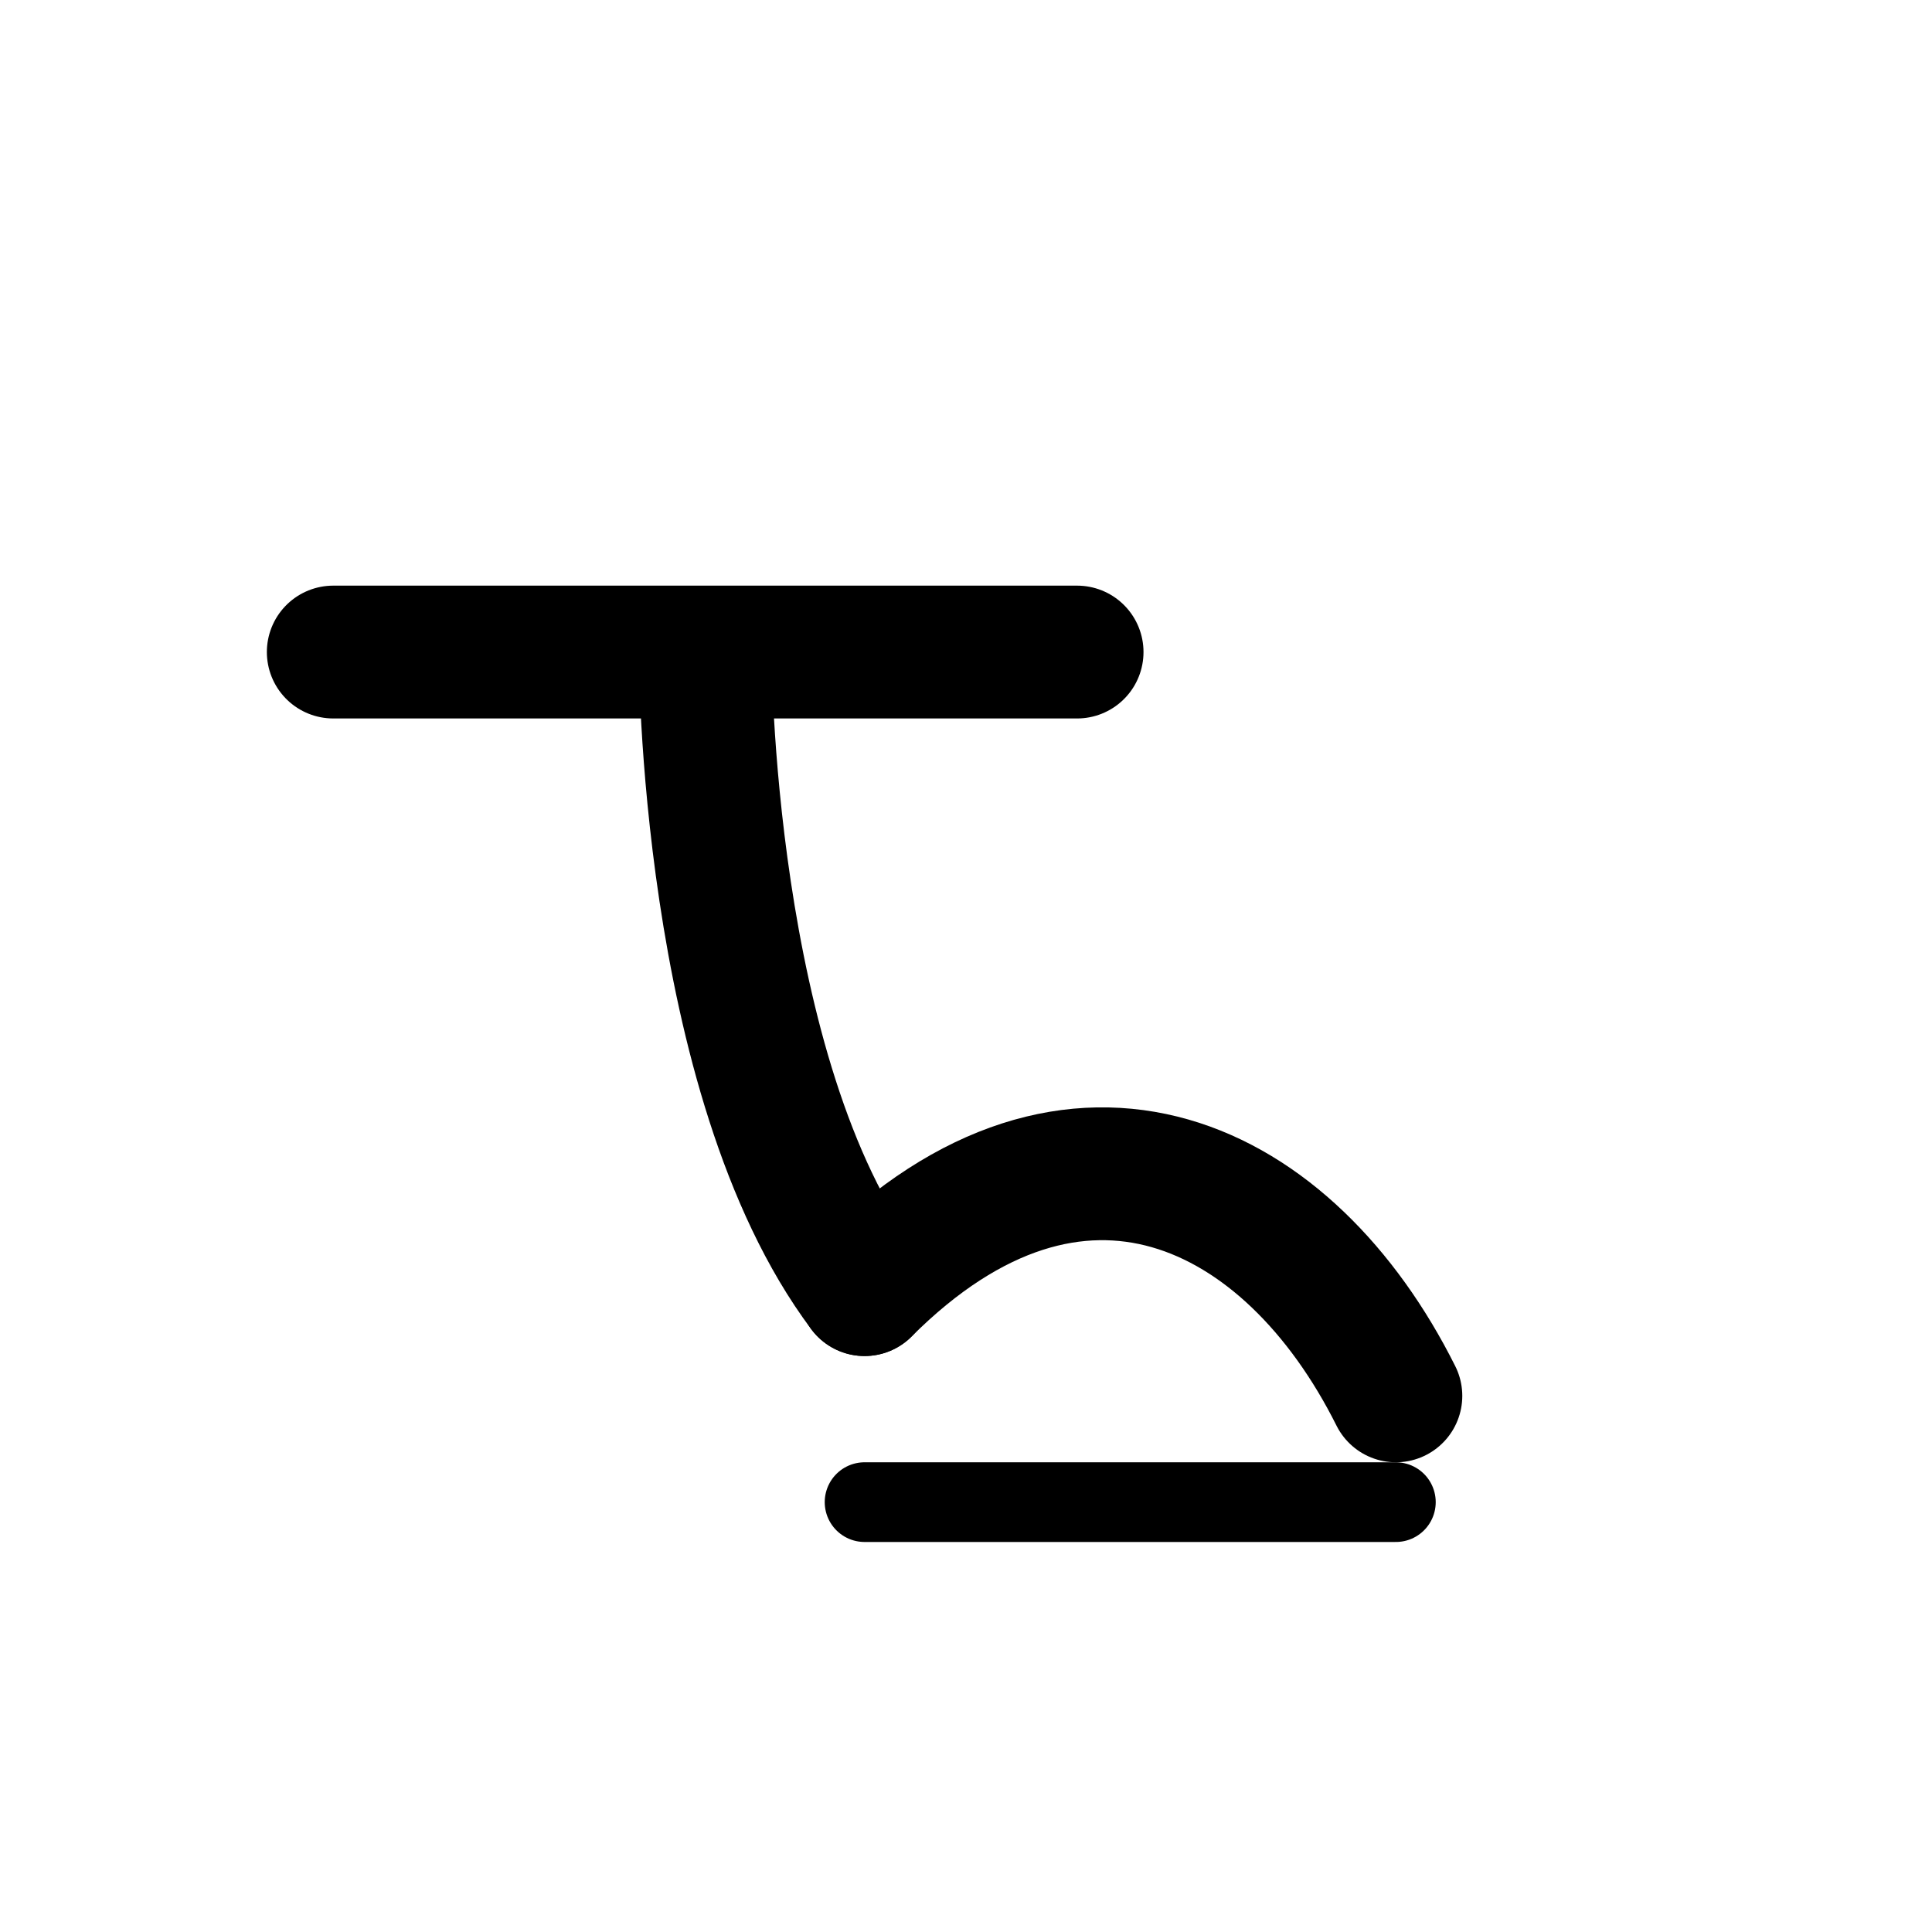 <svg viewBox="0 0 32 32" xmlns="http://www.w3.org/2000/svg">
  <rect width="32" height="32" fill="white"/>
  <g transform="translate(2, 2) scale(0.88)">
    <path d="M4,10 L18,10 M11,10 C11,10 11,18 14,22" stroke="black" stroke-width="2.5" stroke-linecap="round" stroke-linejoin="round" fill="none"/>
    <path d="M14,22 C18,18 22,20 24,24" stroke="black" stroke-width="2.5" stroke-linecap="round" stroke-linejoin="round" fill="none"/>
    <path d="M14,26 L24,26" stroke="black" stroke-width="1.5" stroke-linecap="round" fill="none"/>
  </g>
</svg>